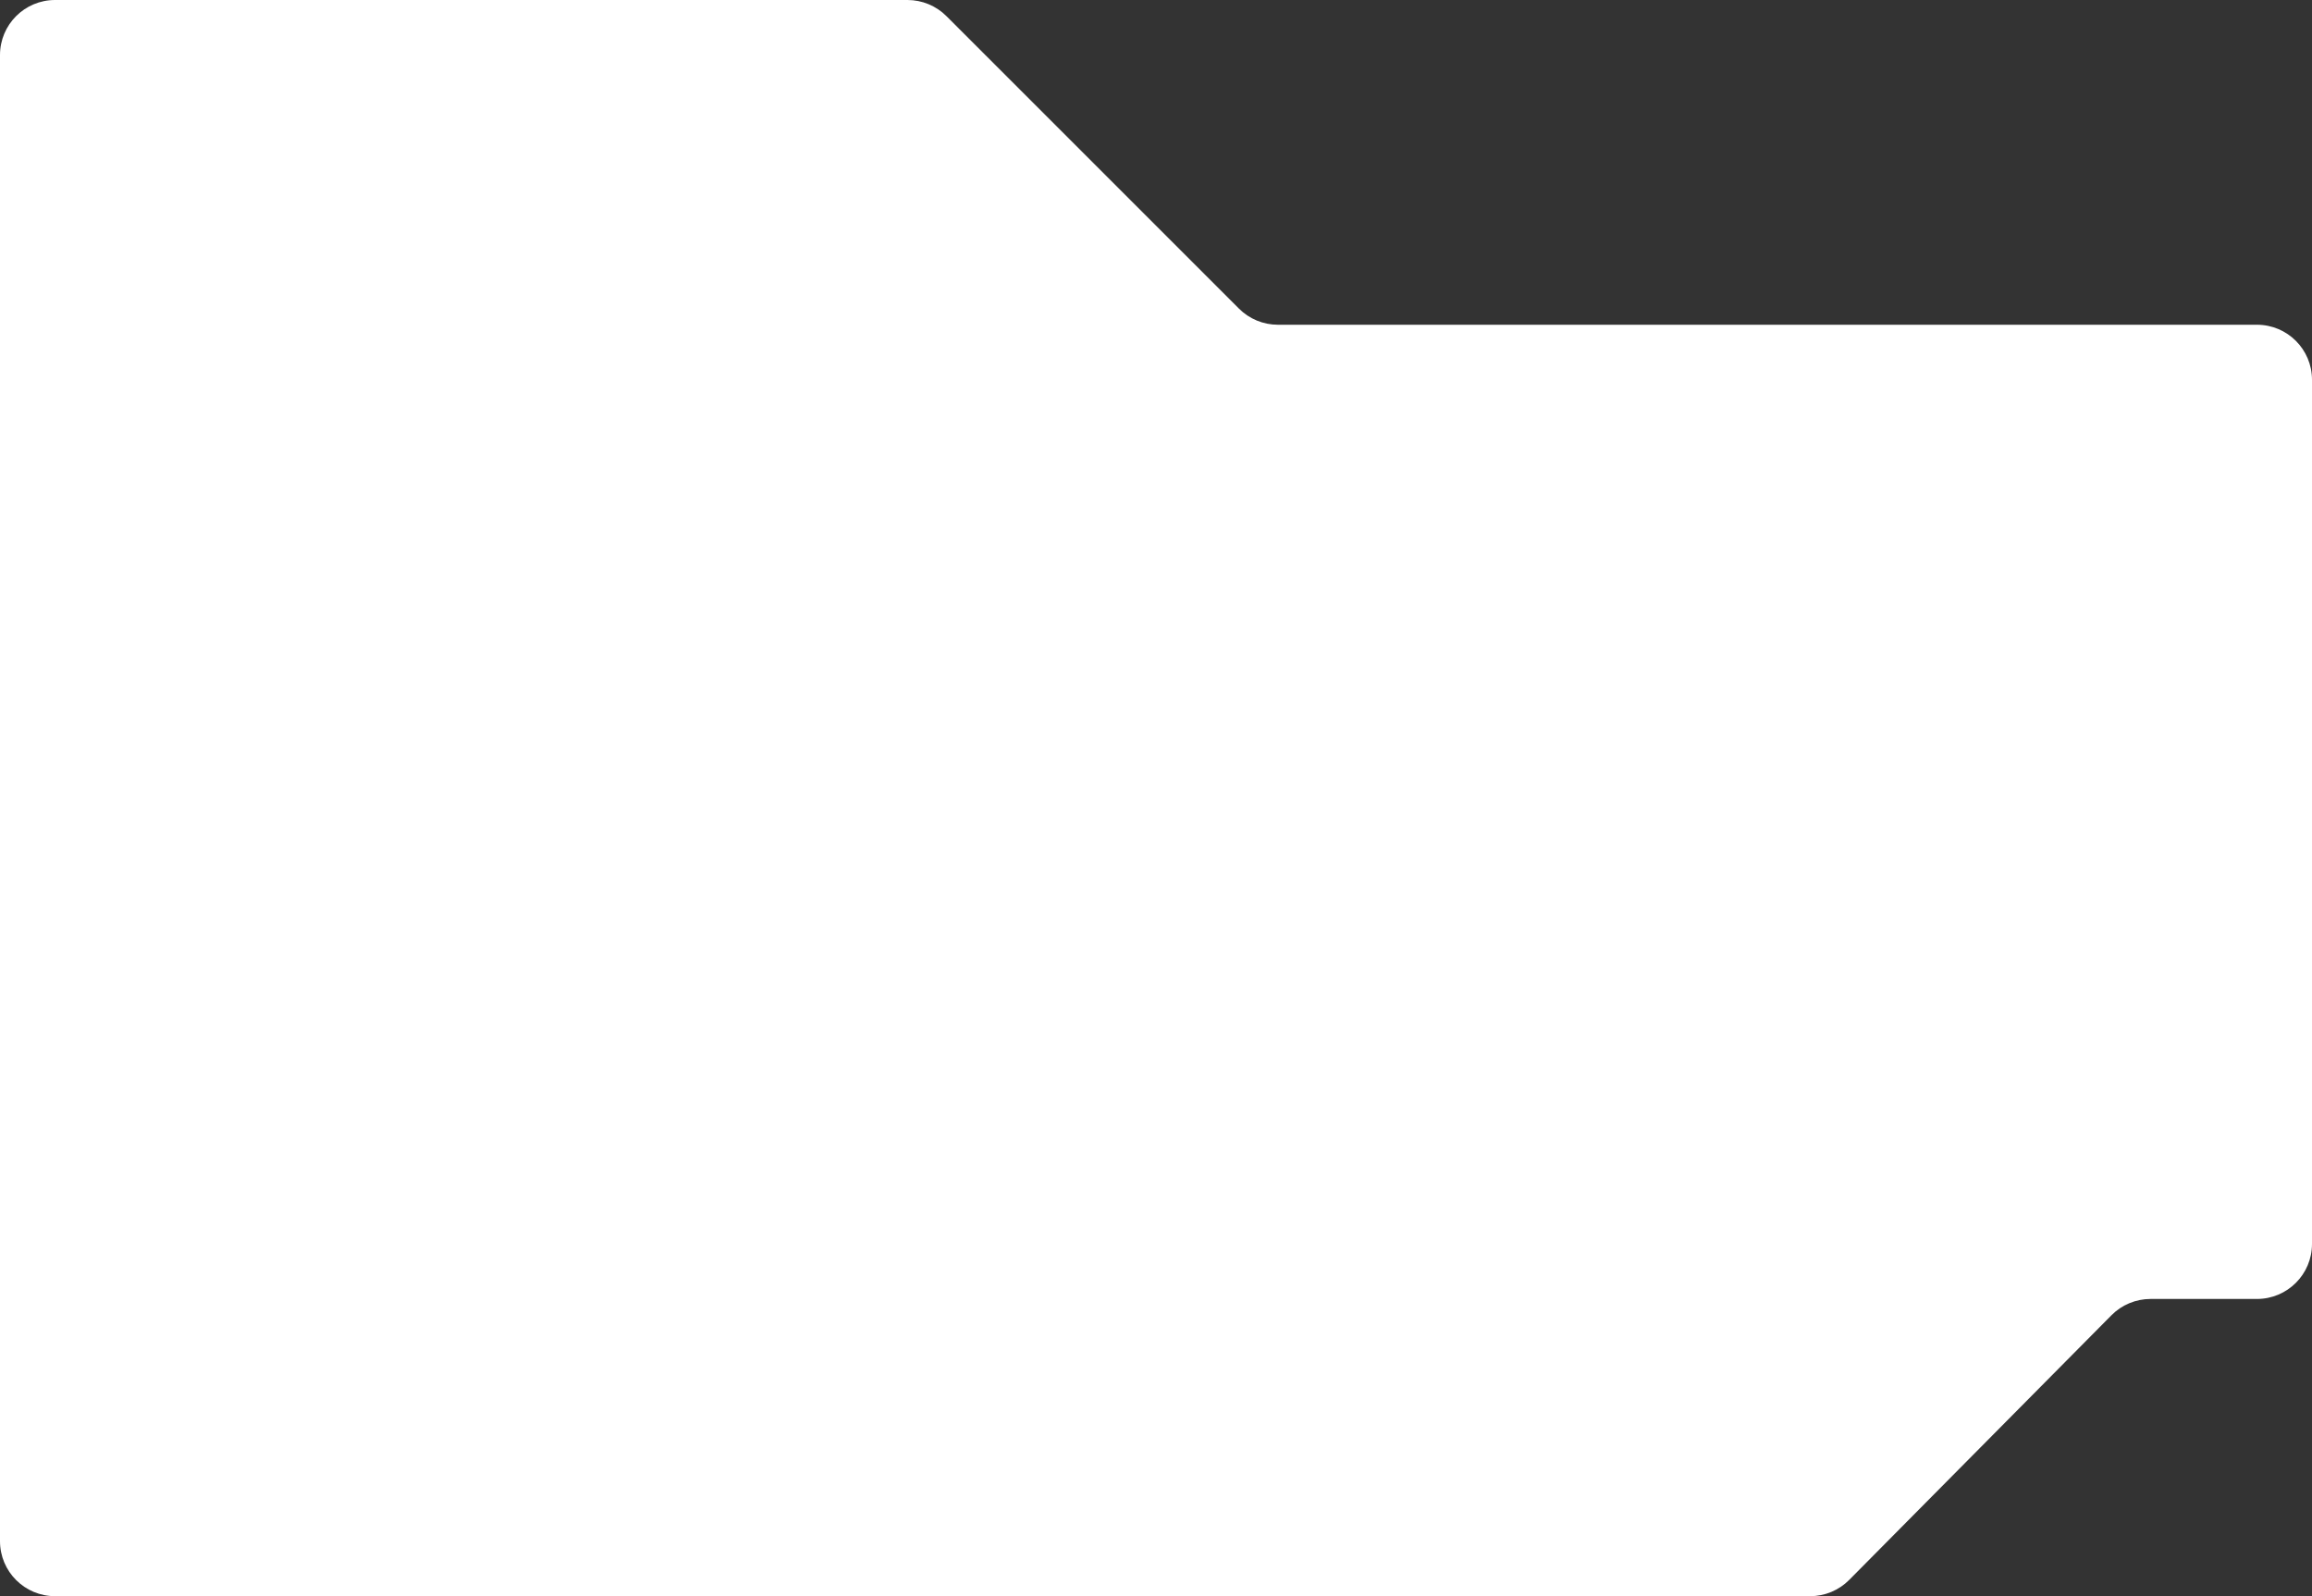 <?xml version="1.0" encoding="UTF-8"?> <svg xmlns="http://www.w3.org/2000/svg" width="420" height="290" viewBox="0 0 420 290" fill="none"><rect x="0" y="0" width="420" height="290" fill="#333333" stroke="none"/> <path d="M0 10C0 4.477 4.477 0 10 0H164.858C167.51 0 170.054 1.054 171.929 2.929L225.071 56.071C226.946 57.946 229.49 59 232.142 59H410C415.523 59 420 63.477 420 69V226C420 231.523 415.523 236 410 236H390.669C388.001 236 385.443 237.066 383.566 238.962L335.934 287.038C334.057 288.934 331.499 290 328.831 290H10C4.477 290 0 285.523 0 280V10Z" fill="white"></path> </svg> 